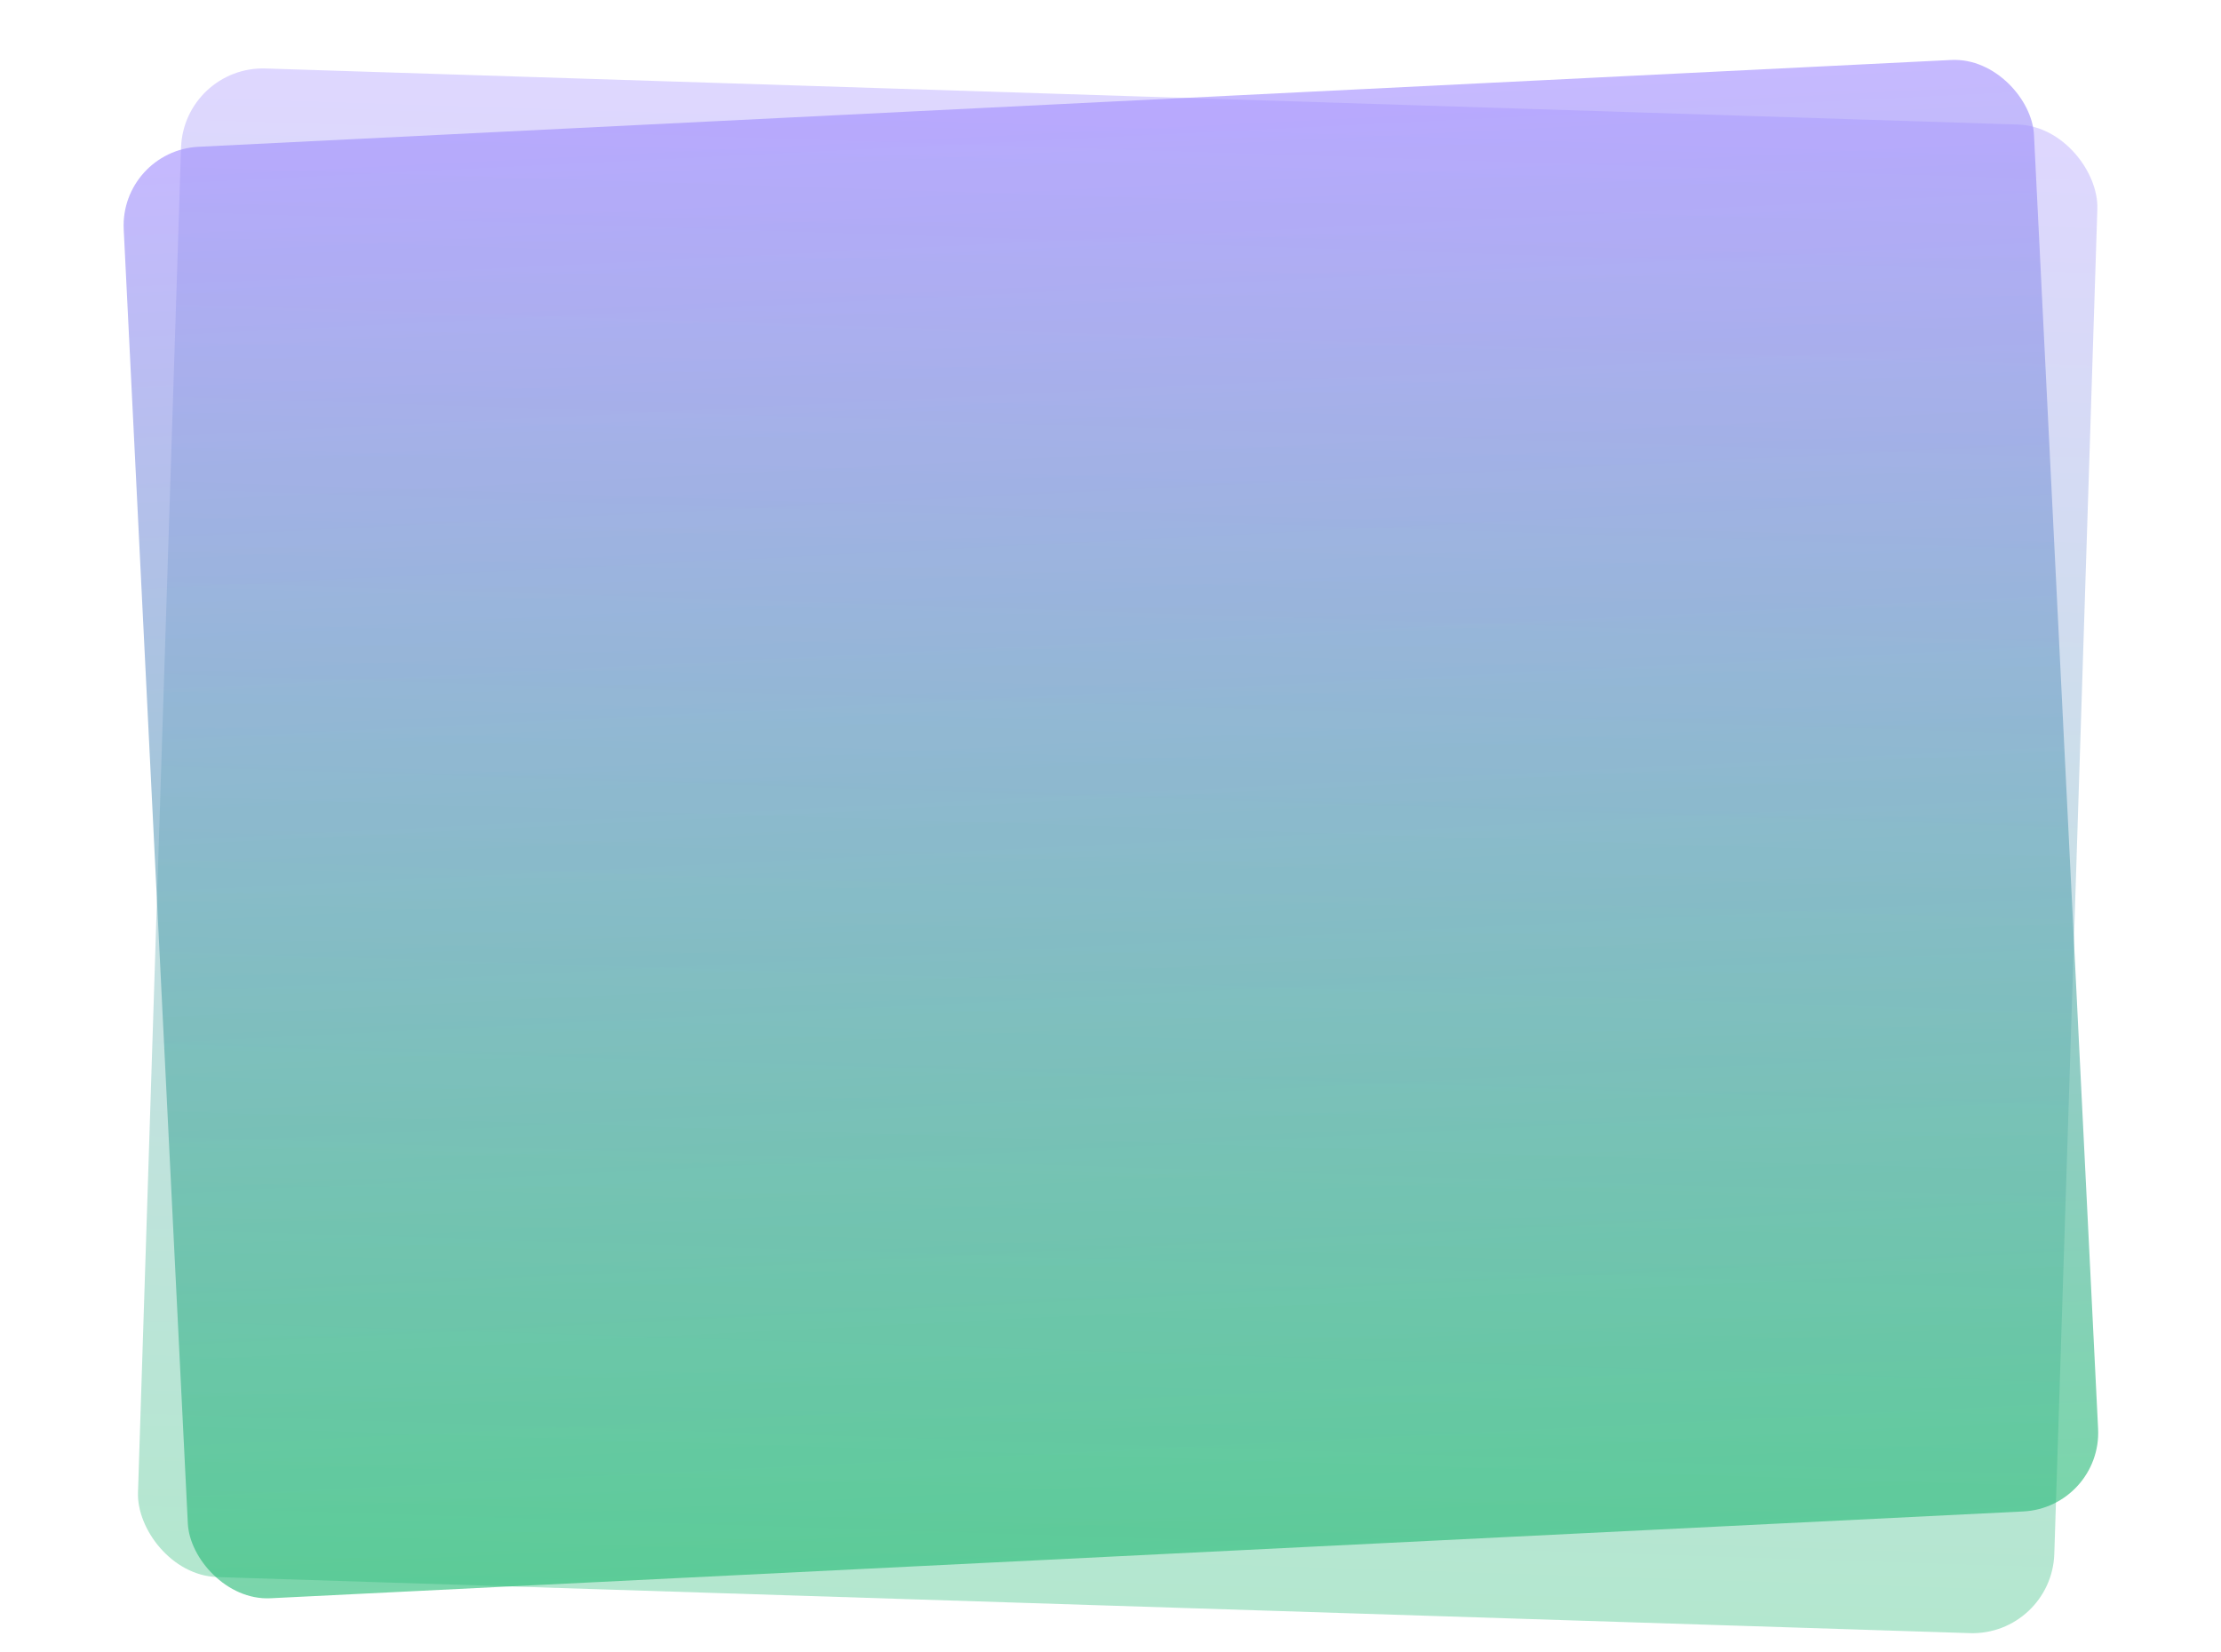 <?xml version="1.0" encoding="UTF-8"?> <svg xmlns="http://www.w3.org/2000/svg" width="625" height="465" viewBox="0 0 625 465" fill="none"> <rect opacity="0.6" x="33.715" y="42.413" width="538.219" height="409.058" rx="22.196" transform="rotate(-2.836 33.715 42.413)" fill="url(#paint0_linear_1379_8749)"></rect> <rect opacity="0.34" x="51.684" y="18.539" width="539.534" height="424.848" rx="23.053" transform="rotate(1.833 51.684 18.539)" fill="url(#paint1_linear_1379_8749)"></rect> <defs> <linearGradient id="paint0_linear_1379_8749" x1="302.824" y1="42.413" x2="302.824" y2="451.472" gradientUnits="userSpaceOnUse"> <stop stop-color="#A08AFF"></stop> <stop offset="1" stop-color="#21BA72"></stop> </linearGradient> <linearGradient id="paint1_linear_1379_8749" x1="321.451" y1="18.539" x2="321.451" y2="443.387" gradientUnits="userSpaceOnUse"> <stop stop-color="#A08AFF"></stop> <stop offset="1" stop-color="#21BA72"></stop> </linearGradient> </defs> </svg> 